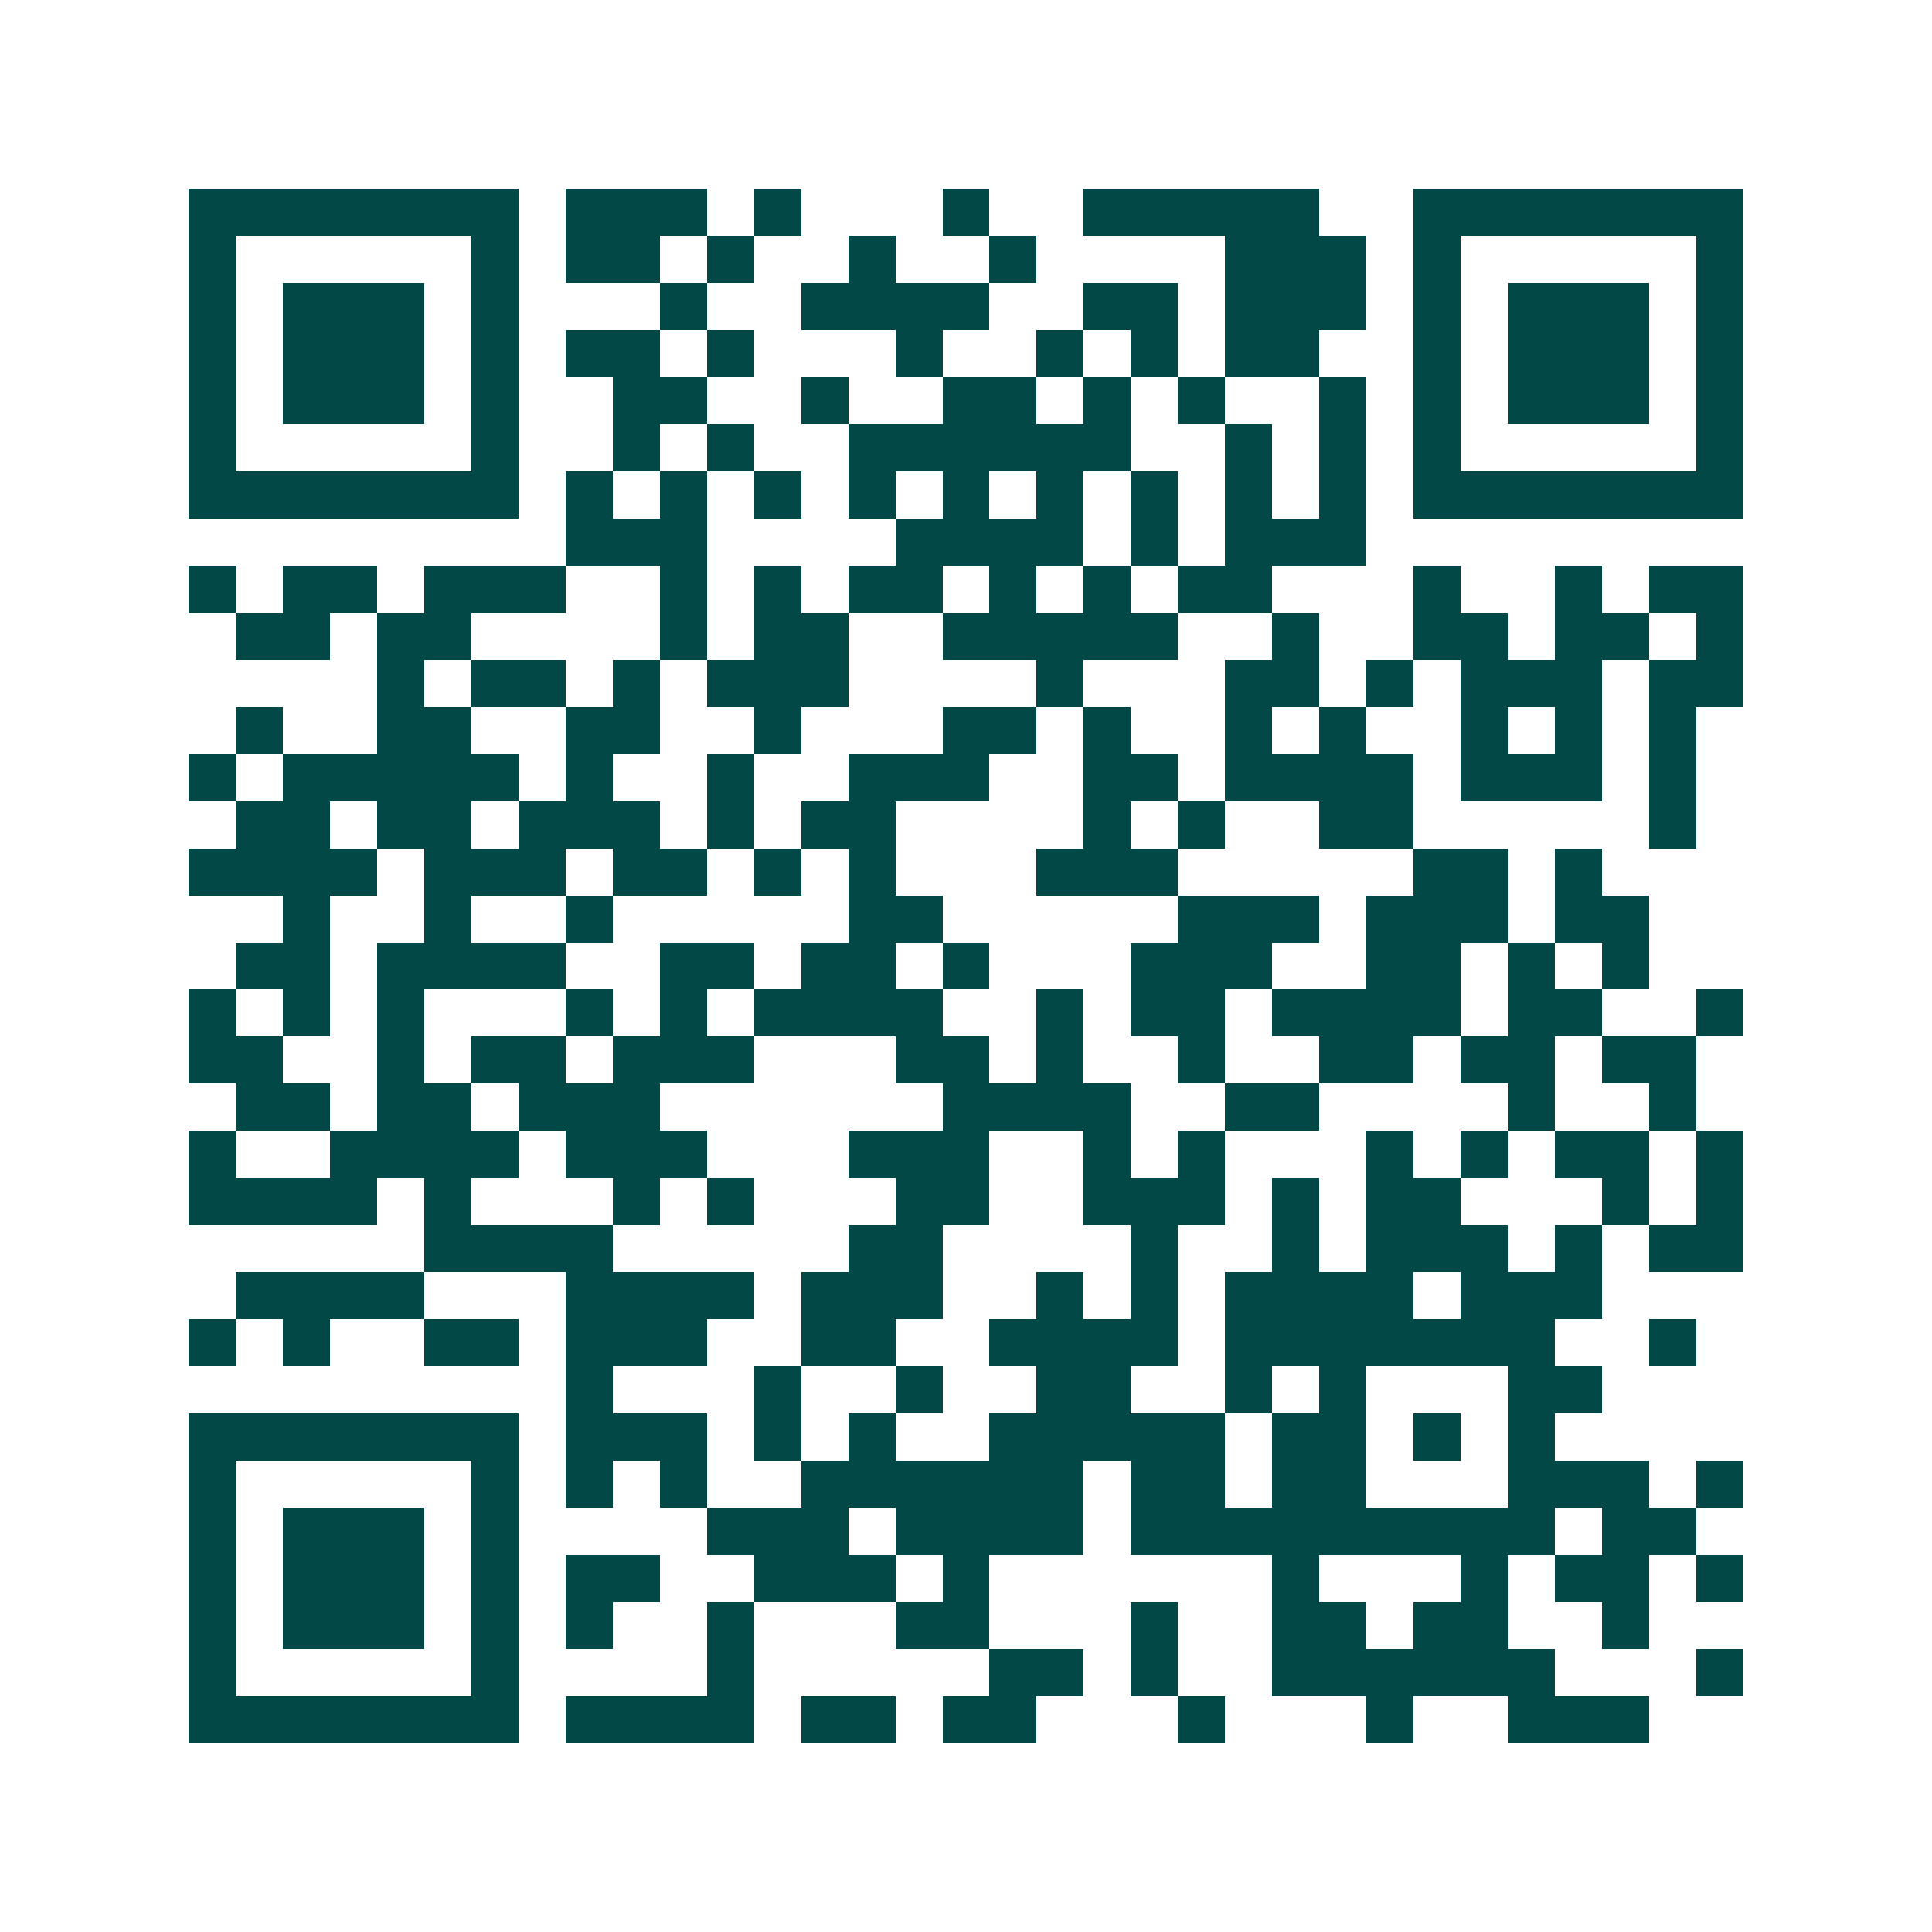<svg xmlns="http://www.w3.org/2000/svg" width="200" height="200" viewBox="0 0 41 41" shape-rendering="crispEdges"><path fill="#ffffff" d="M0 0h41v41H0z"/><path stroke="#014847" d="M4 4.5h7m1 0h3m1 0h1m3 0h1m2 0h5m2 0h7M4 5.5h1m5 0h1m1 0h2m1 0h1m2 0h1m2 0h1m4 0h3m1 0h1m5 0h1M4 6.5h1m1 0h3m1 0h1m3 0h1m2 0h4m2 0h2m1 0h3m1 0h1m1 0h3m1 0h1M4 7.5h1m1 0h3m1 0h1m1 0h2m1 0h1m3 0h1m2 0h1m1 0h1m1 0h2m2 0h1m1 0h3m1 0h1M4 8.5h1m1 0h3m1 0h1m2 0h2m2 0h1m2 0h2m1 0h1m1 0h1m2 0h1m1 0h1m1 0h3m1 0h1M4 9.5h1m5 0h1m2 0h1m1 0h1m2 0h6m2 0h1m1 0h1m1 0h1m5 0h1M4 10.5h7m1 0h1m1 0h1m1 0h1m1 0h1m1 0h1m1 0h1m1 0h1m1 0h1m1 0h1m1 0h7M12 11.5h3m4 0h4m1 0h1m1 0h3M4 12.5h1m1 0h2m1 0h3m2 0h1m1 0h1m1 0h2m1 0h1m1 0h1m1 0h2m3 0h1m2 0h1m1 0h2M5 13.5h2m1 0h2m4 0h1m1 0h2m2 0h5m2 0h1m2 0h2m1 0h2m1 0h1M8 14.5h1m1 0h2m1 0h1m1 0h3m4 0h1m3 0h2m1 0h1m1 0h3m1 0h2M5 15.5h1m2 0h2m2 0h2m2 0h1m3 0h2m1 0h1m2 0h1m1 0h1m2 0h1m1 0h1m1 0h1M4 16.5h1m1 0h5m1 0h1m2 0h1m2 0h3m2 0h2m1 0h4m1 0h3m1 0h1M5 17.5h2m1 0h2m1 0h3m1 0h1m1 0h2m4 0h1m1 0h1m2 0h2m5 0h1M4 18.5h4m1 0h3m1 0h2m1 0h1m1 0h1m3 0h3m5 0h2m1 0h1M6 19.5h1m2 0h1m2 0h1m5 0h2m5 0h3m1 0h3m1 0h2M5 20.5h2m1 0h4m2 0h2m1 0h2m1 0h1m3 0h3m2 0h2m1 0h1m1 0h1M4 21.5h1m1 0h1m1 0h1m3 0h1m1 0h1m1 0h4m2 0h1m1 0h2m1 0h4m1 0h2m2 0h1M4 22.5h2m2 0h1m1 0h2m1 0h3m3 0h2m1 0h1m2 0h1m2 0h2m1 0h2m1 0h2M5 23.5h2m1 0h2m1 0h3m6 0h4m2 0h2m4 0h1m2 0h1M4 24.5h1m2 0h4m1 0h3m3 0h3m2 0h1m1 0h1m3 0h1m1 0h1m1 0h2m1 0h1M4 25.5h4m1 0h1m3 0h1m1 0h1m3 0h2m2 0h3m1 0h1m1 0h2m3 0h1m1 0h1M9 26.5h4m5 0h2m4 0h1m2 0h1m1 0h3m1 0h1m1 0h2M5 27.5h4m3 0h4m1 0h3m2 0h1m1 0h1m1 0h4m1 0h3M4 28.5h1m1 0h1m2 0h2m1 0h3m2 0h2m2 0h4m1 0h7m2 0h1M12 29.5h1m3 0h1m2 0h1m2 0h2m2 0h1m1 0h1m3 0h2M4 30.5h7m1 0h3m1 0h1m1 0h1m2 0h5m1 0h2m1 0h1m1 0h1M4 31.5h1m5 0h1m1 0h1m1 0h1m2 0h6m1 0h2m1 0h2m3 0h3m1 0h1M4 32.5h1m1 0h3m1 0h1m4 0h3m1 0h4m1 0h9m1 0h2M4 33.5h1m1 0h3m1 0h1m1 0h2m2 0h3m1 0h1m6 0h1m3 0h1m1 0h2m1 0h1M4 34.5h1m1 0h3m1 0h1m1 0h1m2 0h1m3 0h2m3 0h1m2 0h2m1 0h2m2 0h1M4 35.5h1m5 0h1m4 0h1m5 0h2m1 0h1m2 0h6m3 0h1M4 36.5h7m1 0h4m1 0h2m1 0h2m3 0h1m3 0h1m2 0h3"/></svg>
